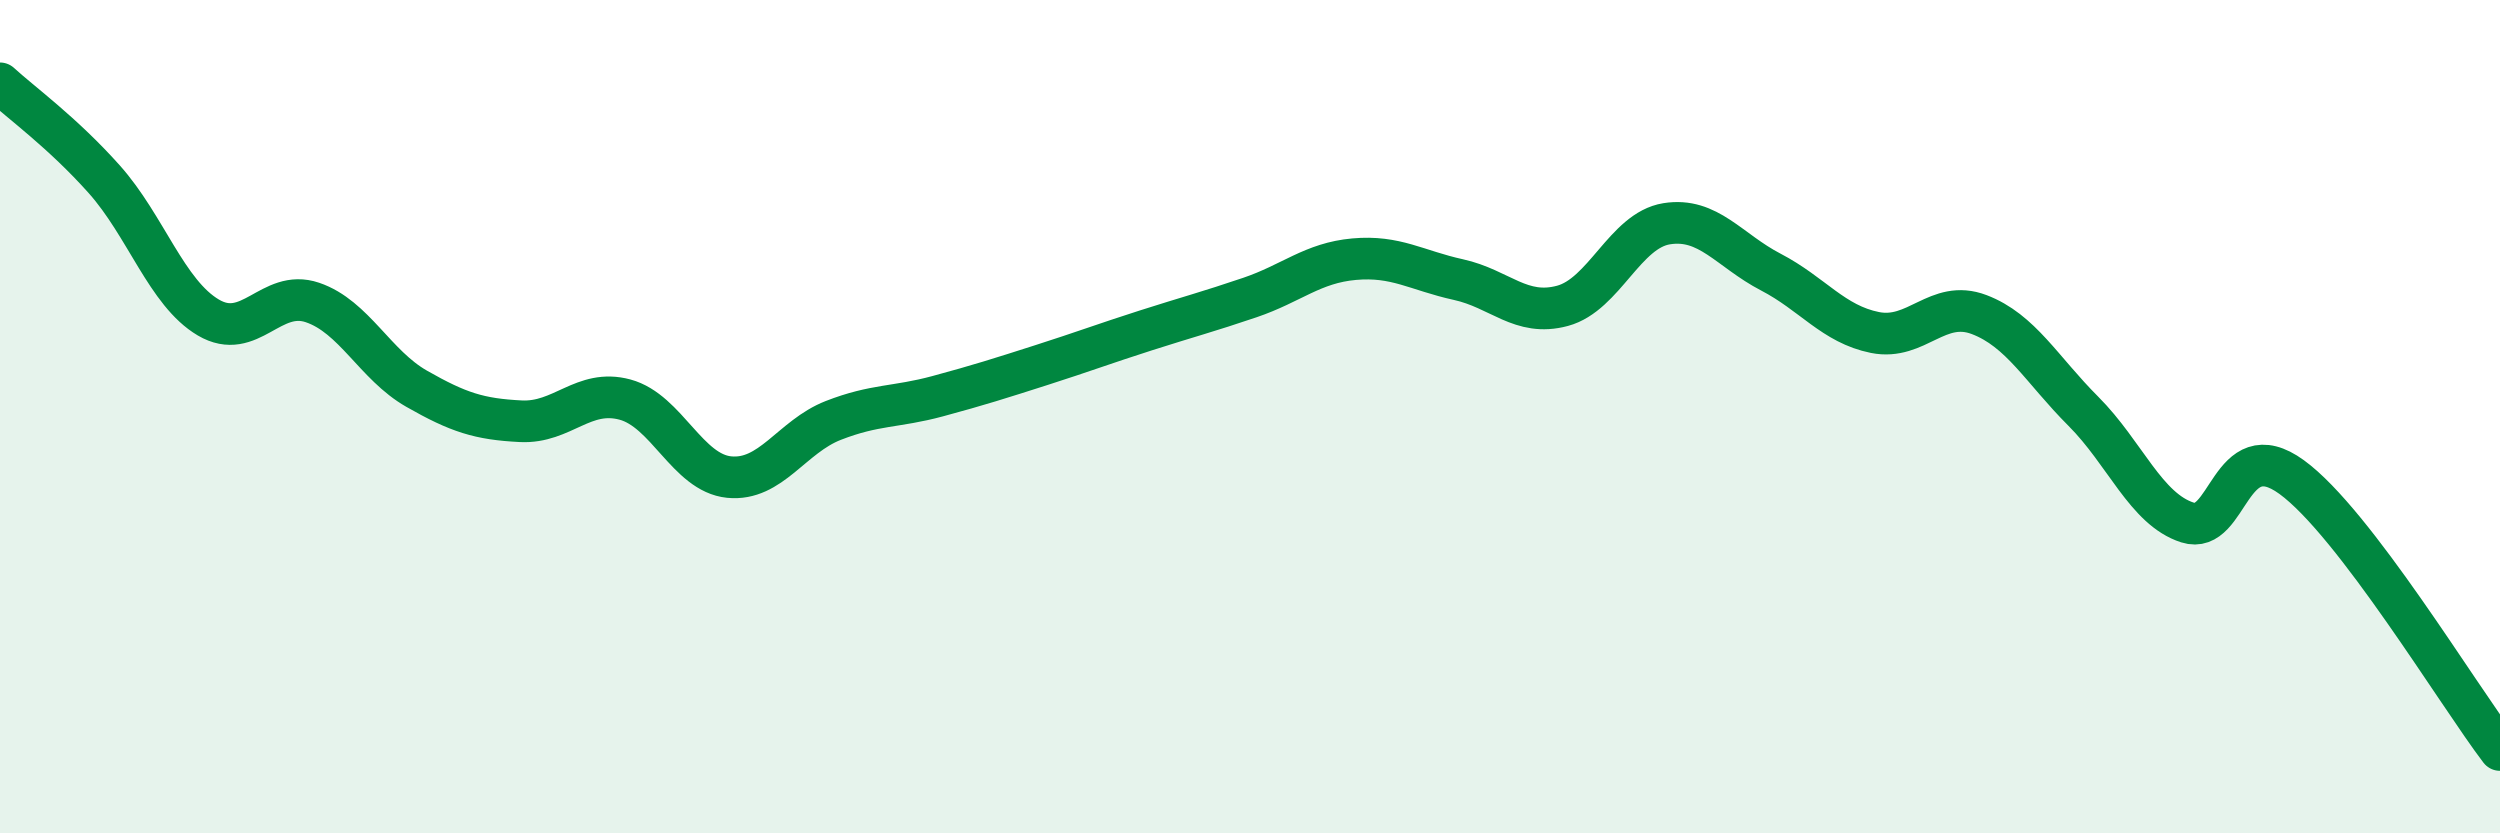 
    <svg width="60" height="20" viewBox="0 0 60 20" xmlns="http://www.w3.org/2000/svg">
      <path
        d="M 0,2 C 0.5,2.46 1.5,3.18 2.5,4.3 C 3.5,5.42 4,7.03 5,7.62 C 6,8.21 6.5,6.92 7.5,7.26 C 8.5,7.6 9,8.76 10,9.33 C 11,9.9 11.5,10.06 12.5,10.11 C 13.5,10.16 14,9.32 15,9.59 C 16,9.86 16.5,11.35 17.5,11.45 C 18.5,11.55 19,10.48 20,10.09 C 21,9.7 21.5,9.78 22.5,9.51 C 23.5,9.24 24,9.08 25,8.76 C 26,8.44 26.5,8.25 27.5,7.93 C 28.5,7.61 29,7.48 30,7.14 C 31,6.8 31.5,6.31 32.5,6.22 C 33.5,6.13 34,6.49 35,6.71 C 36,6.93 36.5,7.61 37.5,7.34 C 38.5,7.07 39,5.53 40,5.37 C 41,5.21 41.5,6.01 42.5,6.53 C 43.5,7.05 44,7.78 45,7.98 C 46,8.18 46.5,7.17 47.5,7.55 C 48.5,7.93 49,8.87 50,9.87 C 51,10.87 51.5,12.22 52.5,12.54 C 53.5,12.86 53.5,10.36 55,11.45 C 56.5,12.54 59,16.69 60,18L60 20L0 20Z"
        fill="#008740"
        opacity="0.1"
        stroke-linecap="round"
        stroke-linejoin="round"
      />
      <path
        d="M 0,2 C 0.5,2.46 1.5,3.18 2.5,4.3 C 3.5,5.42 4,7.03 5,7.62 C 6,8.21 6.5,6.92 7.5,7.26 C 8.5,7.6 9,8.76 10,9.33 C 11,9.9 11.5,10.06 12.5,10.11 C 13.5,10.16 14,9.32 15,9.59 C 16,9.86 16.5,11.35 17.5,11.45 C 18.5,11.55 19,10.48 20,10.09 C 21,9.7 21.5,9.78 22.5,9.51 C 23.5,9.24 24,9.08 25,8.76 C 26,8.44 26.5,8.25 27.5,7.93 C 28.5,7.61 29,7.48 30,7.14 C 31,6.8 31.5,6.31 32.5,6.22 C 33.5,6.13 34,6.49 35,6.71 C 36,6.93 36.5,7.61 37.5,7.34 C 38.5,7.07 39,5.53 40,5.37 C 41,5.21 41.5,6.01 42.5,6.53 C 43.5,7.05 44,7.78 45,7.98 C 46,8.18 46.5,7.17 47.5,7.55 C 48.5,7.93 49,8.87 50,9.87 C 51,10.87 51.5,12.22 52.5,12.54 C 53.5,12.86 53.5,10.36 55,11.45 C 56.5,12.54 59,16.69 60,18"
        stroke="#008740"
        stroke-width="1"
        fill="none"
        stroke-linecap="round"
        stroke-linejoin="round"
      />
    </svg>
  